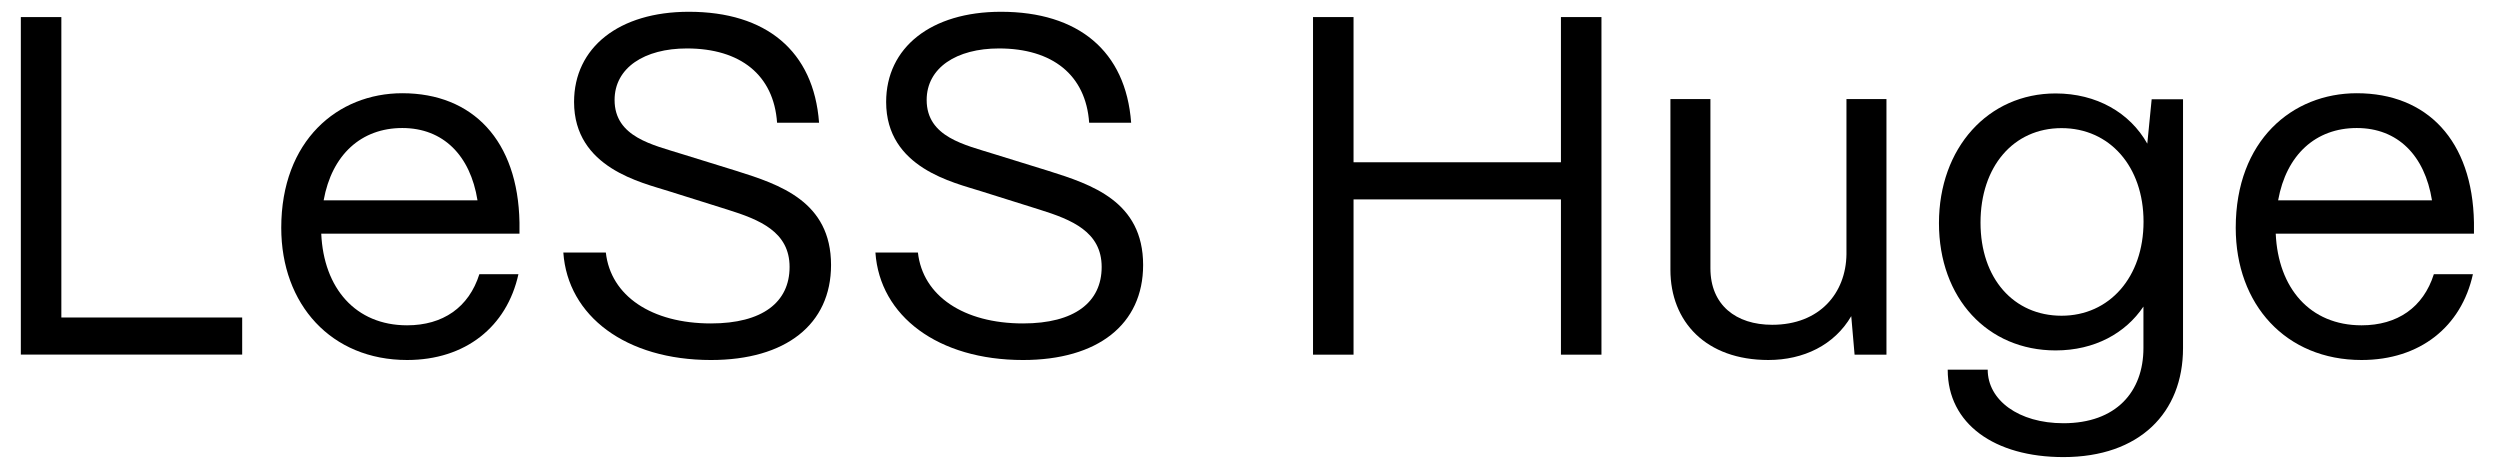 <?xml version="1.0" encoding="UTF-8"?>
<svg id="Layer_1" data-name="Layer 1" xmlns="http://www.w3.org/2000/svg" viewBox="0 0 240 45">
  <path d="m2,34.05V1.64h3.89v28.84h17.36v3.56H2Z"/>
  <path d="m27,21.87c0-8.38,5.42-12.92,11.62-12.92,6.76,0,11.11,4.54,11.25,12.41v1.07h-19.03c.23,5.23,3.29,8.8,8.24,8.8,3.43,0,5.93-1.71,6.94-4.91h3.75c-1.11,5.05-5.09,8.24-10.69,8.24-7.27,0-12.08-5.32-12.08-12.69Zm18.84-2.64c-.69-4.31-3.29-6.94-7.22-6.94s-6.76,2.55-7.55,6.94h14.77Z"/>
  <path d="m54.09,24.24h4.07c.46,4.17,4.4,6.81,10.09,6.81,4.95,0,7.55-2.04,7.55-5.42s-2.87-4.54-5.97-5.51l-5.6-1.76c-2.59-.83-9.12-2.22-9.12-8.57,0-5.23,4.31-8.66,11.02-8.66,7.41,0,11.99,3.75,12.5,10.65h-4.03c-.32-4.58-3.52-7.13-8.66-7.13-4.07,0-6.94,1.85-6.94,4.95,0,3.57,3.7,4.31,6.48,5.19l5.23,1.62c4.12,1.3,9.07,2.92,9.07,9.03,0,5.7-4.35,9.12-11.53,9.12-8.15,0-13.75-4.21-14.17-10.32Z"/>
  <path d="m84.05,24.24h4.07c.46,4.17,4.4,6.81,10.09,6.81,4.95,0,7.55-2.04,7.55-5.42s-2.87-4.54-5.97-5.51l-5.6-1.76c-2.59-.83-9.12-2.22-9.12-8.57,0-5.23,4.31-8.66,11.02-8.66,7.41,0,11.99,3.75,12.5,10.65h-4.03c-.32-4.58-3.52-7.13-8.66-7.13-4.07,0-6.94,1.85-6.94,4.95,0,3.57,3.7,4.31,6.48,5.19l5.23,1.62c4.12,1.3,9.07,2.92,9.07,9.03,0,5.7-4.35,9.12-11.53,9.12-8.15,0-13.75-4.21-14.17-10.32Z"/>
  <path d="m126.05,34.05V1.64h3.89v13.94h19.91V1.64h3.89v32.41h-3.89v-14.91h-19.91v14.91h-3.89Z"/>
  <path d="m160.36,25.9V9.51h3.84v16.25c0,3.52,2.45,5.42,5.93,5.42,4.58,0,7.08-3.06,7.13-6.76v-14.91h3.84v24.54h-3.06l-.32-3.7c-1.62,2.78-4.58,4.21-7.96,4.21-5.97,0-9.4-3.66-9.4-8.66Z"/>
  <path d="m186.98,35.49h3.84c0,2.92,2.96,5.14,7.27,5.14,5.05,0,7.68-3.01,7.68-7.22v-3.98c-1.71,2.55-4.68,4.21-8.43,4.21-6.53,0-11.2-5-11.2-12.22s4.72-12.45,11.2-12.45c3.93,0,7.13,1.85,8.8,4.82l.42-4.26h3.01v23.89c0,6.2-4.17,10.46-11.48,10.46-6.62,0-11.11-3.19-11.11-8.38Zm18.8-14.21c0-5.28-3.24-8.98-7.87-8.98s-7.78,3.7-7.78,9.07,3.19,8.94,7.78,8.94,7.87-3.7,7.87-9.03Z"/>
  <path d="m214.63,21.87c0-8.38,5.42-12.92,11.62-12.92,6.76,0,11.11,4.54,11.25,12.41v1.07h-19.03c.23,5.23,3.29,8.8,8.24,8.8,3.43,0,5.93-1.71,6.94-4.91h3.75c-1.11,5.05-5.09,8.24-10.69,8.24-7.27,0-12.08-5.32-12.08-12.69Zm18.84-2.64c-.69-4.31-3.29-6.94-7.22-6.94s-6.76,2.55-7.55,6.94h14.77Z"/>
</svg>